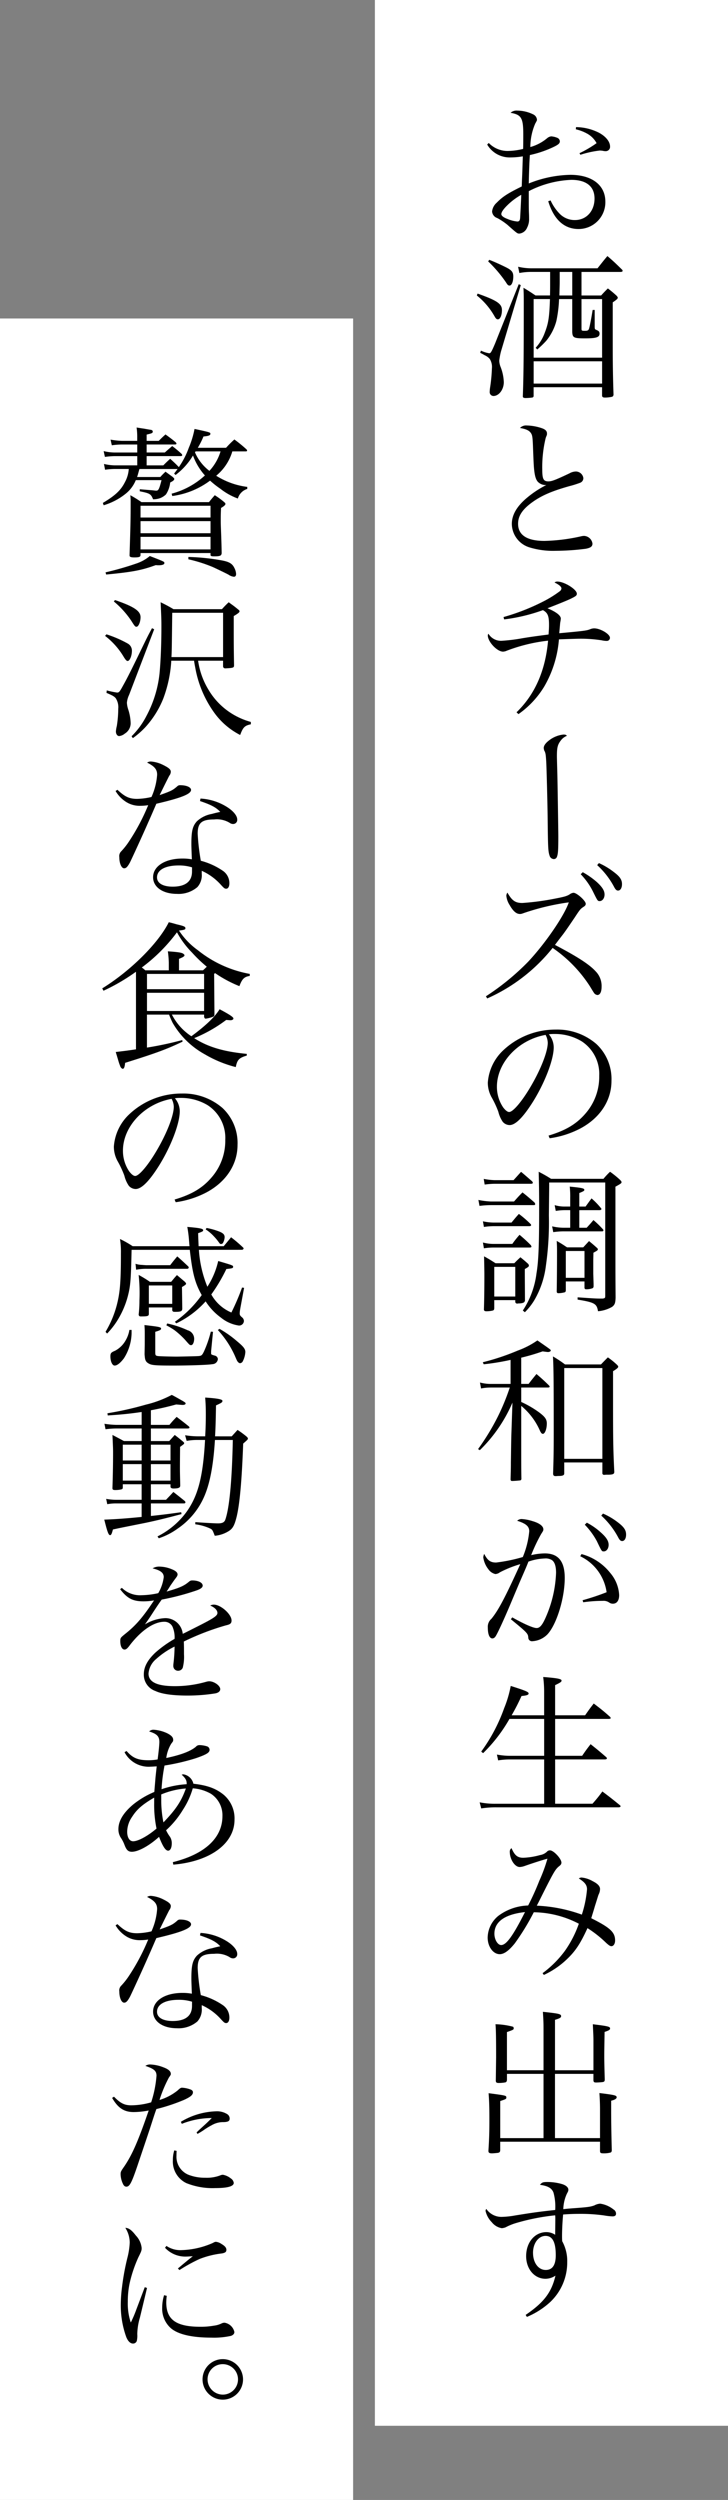 <svg xmlns="http://www.w3.org/2000/svg" width="167" height="573" viewBox="0 0 167 573">
  <rect x="0" y="0" width="167" height="573" fill="#808080" stroke="none"/>
  <g id="グループ_172" data-name="グループ 172" transform="translate(-5476 5243)">
    <rect id="長方形_87" data-name="長方形 87" width="81" height="556" transform="translate(5562 -5243)" fill="#fff"/>
    <rect id="長方形_88" data-name="長方形 88" width="81" height="500" transform="translate(5476 -5170)" fill="#fff"/>
    <path id="合体_1" data-name="合体 1" d="M11.2,521.232c4.176-2.844,5.94-5.148,6.84-9a4.119,4.119,0,0,1-2.3.72c-2.52,0-4.428-2.232-4.428-5.184,0-3.168,1.98-5.508,4.644-5.508a3.628,3.628,0,0,1,2.016.612c0-.612.036-2.592.036-3.744a6.9,6.9,0,0,0-.036-.72,49.313,49.313,0,0,0-9.072,1.8,13.357,13.357,0,0,0-2.34.972,3.413,3.413,0,0,1-.828.18,3.7,3.7,0,0,1-2.3-1.368,5.356,5.356,0,0,1-1.44-2.628,1.2,1.2,0,0,1,.18-.432,4.182,4.182,0,0,0,3.492,1.836,19.216,19.216,0,0,0,3.1-.324c4.248-.684,5.544-.864,9.216-1.26a12.051,12.051,0,0,0-.4-4c-.4-1.008-1.26-1.512-3.1-1.764.432-.54.684-.648,1.656-.648a12.034,12.034,0,0,1,3.492.5c.864.288,1.368.756,1.368,1.26,0,.288-.036.36-.36.972A9.044,9.044,0,0,0,19.836,497c.936-.108.936-.108,2.34-.216,3.456-.252,3.852-.324,4.788-.648a3.291,3.291,0,0,1,1.332-.4,6.358,6.358,0,0,1,3.06,1.332,1.109,1.109,0,0,1,.576.972c0,.4-.252.612-.792.612a14.428,14.428,0,0,1-1.944-.216,38.433,38.433,0,0,0-5.544-.36c-1.332,0-2.376.036-3.852.144-.144,1.368-.252,3.564-.252,4.9,0,.252,0,.684.036,1.224a9.394,9.394,0,0,1,1.152,4.788,12.479,12.479,0,0,1-3.888,9.144,18.348,18.348,0,0,1-5.364,3.42Zm1.692-14.22c0,2.268,1.224,3.924,2.916,3.924,1.548,0,2.3-1.152,2.3-3.384,0-2.988-.756-4.428-2.34-4.428C14.148,503.124,12.888,504.816,12.888,507.012ZM28.26,483.7v-2.16H5.364v1.98c-.036.36-.144.5-.54.576-.36.036-1.008.108-1.368.108-.576,0-.792-.144-.792-.54v-.108c.18-2.952.216-4.284.216-7.164,0-2.592-.036-4.032-.18-5.976,4.068.54,4.068.54,4.068,1.008,0,.324-.108.36-1.4.792v8.5H15.3V465.988H6.912v1.368c-.036.36-.108.468-.324.576A8.493,8.493,0,0,1,5,468.076c-.5,0-.648-.144-.648-.576l.072-5.292c0-4.248-.036-6.552-.144-7.6a17.368,17.368,0,0,1,4.032.576.456.456,0,0,1,.144.324c0,.36-.036.36-1.548.9v8.748H15.3v-9.036c0-1.764,0-1.98-.144-4.356,3.744.4,4.176.5,4.176,1.008,0,.324-.324.5-1.4.828V465.16h8.82v-6.444c0-.864,0-1.08-.072-2.628-.036-.756-.036-.756-.072-1.476,3.492.432,3.96.54,3.96.972,0,.288-.252.468-1.26.792-.072,4.536-.072,4.536-.072,5.58,0,1.3.036,2.664.108,5.256,0,.468-.072.54-.4.648a14.879,14.879,0,0,1-1.584.108c-.468,0-.612-.108-.612-.612v-1.368h-8.82v14.724H28.26V474.16c0-1.368-.072-2.808-.144-3.78,3.492.432,3.96.54,3.96.972,0,.324-.4.576-1.26.792v2.124c0,2.268.036,5.148.144,9.252-.036.36-.108.468-.432.54a6,6,0,0,1-1.4.144C28.4,484.2,28.3,484.132,28.26,483.7ZM15.084,442.908A24.22,24.22,0,0,0,20.2,437.8a25.044,25.044,0,0,0,3.2-6.228,22.962,22.962,0,0,0-10.332-2.628,53.94,53.94,0,0,1-4.356,7.128c-1.332,1.656-2.448,2.484-3.456,2.484-1.512,0-2.772-1.728-2.772-3.816a6.584,6.584,0,0,1,2.448-4.968,12,12,0,0,1,6.84-2.376,58.88,58.88,0,0,0,2.556-5.652,36.055,36.055,0,0,0,1.872-5.076c-.864.216-3.348,1.008-5.184,1.656a3.874,3.874,0,0,1-1.188.252c-1.116,0-2.268-1.764-2.268-3.492a.926.926,0,0,1,.4-.828c.72,1.656,1.368,2.2,2.7,2.2a16.413,16.413,0,0,0,3.816-.612,2.961,2.961,0,0,0,1.584-.756.874.874,0,0,1,.756-.324c.792,0,2.592,1.908,2.592,2.808,0,.288-.144.54-.54.828-.828.684-1.152,1.188-3.636,6.12-.972,1.944-1.116,2.232-1.476,2.916a34.657,34.657,0,0,1,10.332,2.052,25.452,25.452,0,0,0,1.188-5.8c0-.972-.5-1.62-1.872-2.484a.939.939,0,0,1,.648-.216,6.273,6.273,0,0,1,2.52.828c1.152.576,1.692,1.152,1.692,1.8a2.846,2.846,0,0,1-.324,1.26c-.108.252-.324,1.008-.864,2.7-.18.648-.324,1.08-.828,2.736,4.32,2.16,5.472,3.2,5.472,5.112,0,.72-.36,1.3-.828,1.3-.324,0-.576-.18-1.224-.756a26.108,26.108,0,0,0-4.284-3.384c-1.584,3.456-2.7,5.184-4.608,7.02a19.356,19.356,0,0,1-5.4,3.708ZM4.032,433.872c0,1.332.756,2.592,1.548,2.592,1.188,0,2.7-2.088,5.472-7.56C6.444,429.408,4.032,431.1,4.032,433.872ZM.648,403.748a17.751,17.751,0,0,0,3.816.324h10.98V393.92H7.776a16.488,16.488,0,0,0-2.88.216L4.608,392.8a16.214,16.214,0,0,0,3.168.288h7.668v-8.46H7.488A35.327,35.327,0,0,1,1.44,392.48l-.432-.36a38.842,38.842,0,0,0,5.256-9.936,26.153,26.153,0,0,0,1.512-5.112c3.42,1.08,4.1,1.368,4.1,1.728,0,.324-.4.468-1.62.576-.9,1.944-1.332,2.772-2.268,4.428h7.452v-5.148a27.054,27.054,0,0,0-.216-3.636c3.24.252,4.212.432,4.212.828,0,.288-.288.468-1.476,1.044V383.8H24.84c.828-1.188,1.08-1.548,1.98-2.7,1.656,1.26,2.16,1.656,3.708,3.024.108.144.18.216.18.288q0,.216-.432.216H17.964v8.46h6.192c.792-1.152,1.044-1.512,1.944-2.664,1.548,1.224,2.016,1.62,3.564,2.952a.525.525,0,0,1,.18.288c0,.144-.18.252-.5.252H17.964v10.152h8.568a33.62,33.62,0,0,0,2.268-2.808c1.728,1.3,2.268,1.728,4,3.132a.468.468,0,0,1,.18.252c0,.144-.216.252-.432.252H4.5a20.943,20.943,0,0,0-3.492.252ZM11.808,366c-.072-.936-.216-1.116-4-4.212l.324-.432c2.736,1.548,4.824,2.448,5.58,2.448.792,0,1.4-.756,2.34-3.024a27.66,27.66,0,0,0,2.124-9.648q0-2.268-.972-2.916a2.7,2.7,0,0,0-1.62-.36,12.571,12.571,0,0,0-3.744.72c-.5,1.26-.5,1.26-2.088,4.9-.18.432-.9,2.124-2.124,5.04C6.192,361.9,5,364.488,4.428,365.5c-.252.468-.54.684-.864.684-.648,0-1.044-.936-1.044-2.484a2.4,2.4,0,0,1,.828-2.016c1.62-1.98,3.168-4.932,6.624-12.528a25.378,25.378,0,0,0-4.68,1.872,1.883,1.883,0,0,1-1.044.4,2.66,2.66,0,0,1-1.584-1.08A5.71,5.71,0,0,1,1.476,347.6a2.38,2.38,0,0,1,.216-.792c.756,1.476,1.4,1.98,2.736,1.98a37.539,37.539,0,0,0,6.12-1.26,20.294,20.294,0,0,0,1.476-5.9c0-1.116-.72-1.764-2.772-2.412a1.473,1.473,0,0,1,1.044-.4,10.09,10.09,0,0,1,2.448.468c1.62.468,2.52,1.152,2.52,1.908,0,.252-.072.4-.5,1.044a37.953,37.953,0,0,0-2.3,4.86,13.733,13.733,0,0,1,3.132-.4c3.1,0,4.572,1.836,4.572,5.616,0,4.608-1.836,10.584-3.924,12.888a5.261,5.261,0,0,1-3.456,1.62A.837.837,0,0,1,11.808,366Zm18.576-8.028a2.193,2.193,0,0,0-1.476-.4,31.837,31.837,0,0,0-4.5.324l-.144-.468a54.8,54.8,0,0,0,5.508-1.836,10.831,10.831,0,0,0-6.048-8.244l.288-.5a12.512,12.512,0,0,1,6.588,4.32,8.478,8.478,0,0,1,2.052,5.076c0,1.26-.54,1.98-1.44,1.98A1.43,1.43,0,0,1,30.384,357.972ZM27.54,343.9a17.051,17.051,0,0,0-2.772-3.78l.468-.468a15.162,15.162,0,0,1,3.2,2.232c1.3,1.152,1.8,1.98,1.8,2.844s-.5,1.512-1.116,1.512C28.656,346.236,28.656,346.236,27.54,343.9Zm4.968-.72a18.439,18.439,0,0,0-3.96-5.148l.4-.468a15.925,15.925,0,0,1,3.456,2.052c1.368,1.044,1.836,1.764,1.836,2.772,0,.864-.36,1.476-.9,1.476C33.012,343.86,32.8,343.68,32.508,343.176ZM7.74,329.772c.036-1.8.072-2.2.072-3.924.072-4.752.072-5.4.144-7.38l.216-6.336A33.792,33.792,0,0,1,.684,323.04l-.4-.252a53.9,53.9,0,0,0,4.572-7.524,50.853,50.853,0,0,0,2.7-6.588H3.132a11.268,11.268,0,0,0-2.16.216L.72,307.524a9.61,9.61,0,0,0,2.772.324H7.74V302.34a54.762,54.762,0,0,1-6.156,1.008l-.216-.468a53.188,53.188,0,0,0,7.992-2.664,19.555,19.555,0,0,0,4.536-2.34c3.06,2.124,3.06,2.124,3.06,2.3,0,.216-.288.36-.648.36-.18,0-.612-.072-1.224-.144a47.516,47.516,0,0,1-4.9,1.44v6.012H11.88c.792-1.044,1.044-1.332,1.8-2.268,1.224,1.044,1.584,1.368,2.772,2.52.18.18.252.288.252.36,0,.144-.144.216-.324.216H10.188v3.312a23.039,23.039,0,0,1,3.888,2.232c1.548,1.116,1.98,1.728,1.98,2.7,0,1.26-.432,2.376-.9,2.376-.252,0-.4-.18-.648-.648a15.33,15.33,0,0,0-4.32-5.76v5.58c0,8.64,0,8.64.036,11.088a.381.381,0,0,1-.216.4c-.144.036-1.476.144-1.908.144C7.884,330.1,7.776,330.024,7.74,329.772Zm10.332-.792c-.4,0-.54-.144-.576-.54.108-3.564.144-5.076.144-9.432,0-11.916-.036-15.228-.18-17.46a26.359,26.359,0,0,1,2.772,1.836h8.244c.684-.72.9-.936,1.584-1.62a17.232,17.232,0,0,1,2.052,1.656c.252.252.324.36.324.468,0,.252-.36.54-1.188,1.044v7.416c0,8.244.036,10.656.288,15.66,0,.5-.324.648-1.512.648a4.379,4.379,0,0,0-.756.036h-.036a.382.382,0,0,1-.432-.432v-2.412H20.052v2.52c0,.4-.324.576-1.188.576-.324,0-.54.036-.684.036Zm1.98-3.96H28.8V304.212H20.052Zm-9.5-34a19.842,19.842,0,0,0,3.132-8.5c.468-2.772.612-6.408.612-14.8,0-3.852-.036-5.724-.108-8.5a32,32,0,0,1,2.844,1.62H29.052a16.381,16.381,0,0,1,1.512-1.62,23.156,23.156,0,0,1,2.232,1.8c.288.288.4.432.4.576,0,.252-.144.36-1.4,1.044v15.192c0,4.752,0,5.184.036,10.224-.036,1.224-.18,1.656-.792,2.124a7.715,7.715,0,0,1-3.24,1.008c-.288-1.728-.756-2.016-4.68-2.664V288c4.212.288,4.212.288,5.76.288.468-.072.576-.144.576-.576V261.684H16.6c0,1.476-.036,4-.072,7.56A70.447,70.447,0,0,1,15.84,280.8a20.579,20.579,0,0,1-2.664,7.884,14.273,14.273,0,0,1-2.16,2.736Zm-8.928-.252c.072-2.124.108-4.644.108-7.92,0-.9-.036-2.628-.072-4.248,1.152.648,1.512.864,2.628,1.584H8.6c.576-.612.792-.792,1.4-1.368.756.612,1.008.828,1.692,1.44a.676.676,0,0,1,.252.468c0,.216-.144.36-.936.792V283.1l.036,5.652c-.108.432-.36.576-1.224.648a1.914,1.914,0,0,0-.5.036H9.252a.421.421,0,0,1-.432-.36v-.432H4v1.8c0,.324-.072.468-.288.576a6.817,6.817,0,0,1-1.476.18C1.8,291.2,1.656,291.1,1.62,290.772ZM4,287.82H8.82v-6.8H4ZM18.324,286.7c.036-1.692.072-5.652.072-9.072,0-.9,0-1.368-.072-2.556,1.08.612,1.4.828,2.376,1.476h3.708c.432-.468.864-.936,1.332-1.44.792.648,1.044.864,1.728,1.476.252.216.288.288.288.4,0,.216-.072.288-1.008.792l-.036,1.656V282.6l.072,2.3v.612c-.036.252-.108.36-.324.432a4.091,4.091,0,0,1-1.332.216c-.288,0-.4-.072-.432-.36v-1.44H20.412v1.98c0,.288-.072.432-.216.5a6.1,6.1,0,0,1-1.44.216C18.468,287.064,18.36,286.956,18.324,286.7Zm2.088-3.168H24.7V277.38H20.412ZM1.4,275.436A9.469,9.469,0,0,0,4,275.76h4.14a23.424,23.424,0,0,1,1.656-2.088,33.29,33.29,0,0,1,2.592,2.376,1.108,1.108,0,0,1,.144.324c0,.144-.144.216-.4.216H4a13.715,13.715,0,0,0-2.376.18Zm15.876-3.708a11.687,11.687,0,0,0,2.844.324h1.3V268.02H20.268a12.692,12.692,0,0,0-2.16.18l-.252-1.332a7.824,7.824,0,0,0,2.412.324H21.42v-1.98a20.524,20.524,0,0,0-.108-2.592c2.88.288,3.348.4,3.348.756,0,.216-.18.324-1.152.72v3.1h1.44c.468-.648.936-1.3,1.368-1.872a17.859,17.859,0,0,1,2.16,2.232.311.311,0,0,1,.108.216c0,.144-.216.252-.432.252H23.508v4.032H25.2c.684-.756.9-.972,1.548-1.764a22.949,22.949,0,0,1,2.124,2.052.682.682,0,0,1,.18.288.291.291,0,0,1-.324.252h-8.64a15.534,15.534,0,0,0-2.556.18ZM1.4,270.576a11.833,11.833,0,0,0,2.376.288H7.956c.72-.864.936-1.152,1.692-1.98a23.542,23.542,0,0,1,2.664,2.3.43.43,0,0,1,.144.288c0,.108-.18.216-.36.216H4a16.4,16.4,0,0,0-2.376.18ZM.36,265.68a18.453,18.453,0,0,0,2.88.36H8.532c.828-.936,1.08-1.224,1.944-2.088,1.188.936,1.548,1.26,2.736,2.3a.759.759,0,0,1,.18.4c0,.144-.144.216-.324.216H3.24a19.592,19.592,0,0,0-2.628.18Zm1.224-4.824a16.037,16.037,0,0,0,2.448.288H8.424c.756-.828.972-1.08,1.728-1.908,1.116.936,1.476,1.26,2.556,2.2a1.959,1.959,0,0,1,.144.288c0,.144-.144.252-.36.252H4a18.465,18.465,0,0,0-2.2.18Zm14.868-9.928c3.888-1.152,6.372-2.628,8.424-5a12.805,12.805,0,0,0,3.2-8.676,8.93,8.93,0,0,0-4.068-7.956,11.884,11.884,0,0,0-6.228-1.656,8.288,8.288,0,0,0-1.26.072A4.7,4.7,0,0,1,17.64,230.7c0,2.808-2.016,8.064-4.752,12.456-2.268,3.6-4.032,5.364-5.364,5.364a2.089,2.089,0,0,1-1.584-.756,7.067,7.067,0,0,1-1.008-2.3,22.409,22.409,0,0,0-1.584-3.384A6.914,6.914,0,0,1,2.52,238.8a11.251,11.251,0,0,1,3.24-7.128,17.456,17.456,0,0,1,12.384-5.04,13.678,13.678,0,0,1,9.288,3.312,10.991,10.991,0,0,1,3.456,8.46c0,4.5-2.628,8.5-7.164,10.908a21.479,21.479,0,0,1-7.02,2.232Zm-11.844-11.2a8.423,8.423,0,0,0,1.44,4.752c.5.648.972,1.044,1.368,1.044.792,0,2.52-1.944,4.284-4.752,2.664-4.248,4.572-8.892,4.572-11.124a4.018,4.018,0,0,0-.5-1.8C9.5,228.968,4.608,234.188,4.608,239.732ZM2.088,219a56.267,56.267,0,0,0,9.684-7.92c3.888-4.14,8.28-10.512,9.324-13.608a54.519,54.519,0,0,0-10.62,2.556,1.552,1.552,0,0,1-.612.108c-.792,0-1.548-.648-2.34-2.052a4.741,4.741,0,0,1-.756-2.124,1.335,1.335,0,0,1,.252-.72c1.044,1.836,1.8,2.376,3.42,2.376a58.424,58.424,0,0,0,7.524-1.008c2.088-.4,2.736-.576,3.384-1.008a1.745,1.745,0,0,1,.828-.324c.756,0,2.808,1.836,2.808,2.52,0,.288-.144.468-.468.684-.72.468-.828.576-2.052,2.448-1.044,1.548-2.124,3.132-2.7,3.888-.612.792-1.224,1.584-1.836,2.412,5.148,2.7,7.884,4.464,9.324,6.048a4.772,4.772,0,0,1,1.368,3.564c0,1.152-.36,1.872-.972,1.872a1.135,1.135,0,0,1-.828-.576c-.144-.216-.144-.216-.864-1.4a31.081,31.081,0,0,0-8.568-8.82A39.771,39.771,0,0,1,2.376,219.5Zm24.48-24.156a16.049,16.049,0,0,0-2.736-3.816l.468-.468a18.36,18.36,0,0,1,3.2,2.232c1.3,1.188,1.8,2.016,1.8,2.88s-.5,1.512-1.116,1.512C27.72,197.184,27.72,197.184,26.568,194.844Zm5-.756a18.439,18.439,0,0,0-3.96-5.148l.4-.468a16.263,16.263,0,0,1,3.42,2.052c1.4,1.044,1.872,1.764,1.872,2.772,0,.864-.36,1.476-.9,1.476C32.076,194.772,31.86,194.592,31.572,194.088Zm-14.89-7.357c-.324-.972-.36-1.836-.432-8.64-.036-3.348-.252-11.592-.324-12.852-.108-1.692-.144-2.016-.468-2.592a2.87,2.87,0,0,1-.108-.54q0-.81,1.188-1.728a6.469,6.469,0,0,1,3.312-1.368c.5,0,.576.036.828.288a3.229,3.229,0,0,0-1.44,1.116c-.684.9-.864,1.584-.864,3.492,0,.4,0,.4.108,4.428.036,1.4.216,12.852.216,14.04,0,3.24-.072,4.032-.324,4.68a.75.75,0,0,1-.72.5A1.057,1.057,0,0,1,16.682,186.73ZM9.108,153.908q6.318-6.1,7.236-16.416a38.221,38.221,0,0,0-9.468,2.3,2.319,2.319,0,0,1-.864.216c-1.368,0-3.492-2.268-3.492-3.708a.67.67,0,0,1,.144-.4,3.348,3.348,0,0,0,3.06,1.62,40.428,40.428,0,0,0,4.68-.576c2.376-.4,4.176-.612,6.048-.864.072-.972.108-1.476.108-2.2,0-2.052-.288-2.772-1.4-3.384a40.752,40.752,0,0,1-8.892,2.124l-.144-.54a49.59,49.59,0,0,0,9.036-3.528,26.084,26.084,0,0,0,3.852-2.376.921.921,0,0,0,.4-.648c0-.4-.54-.864-1.584-1.368a.939.939,0,0,1,.648-.216c1.584,0,4.464,1.8,4.464,2.772,0,.432-.18.576-1.512,1.224-.864.4-2.88,1.224-5.22,2.124,1.98.828,3.06,1.656,3.06,2.376a8.288,8.288,0,0,1-.144.936c-.036.36-.108,1.224-.216,2.412,5.868-.54,6.336-.612,7.128-.936a2.358,2.358,0,0,1,.9-.18c1.4,0,3.6,1.3,3.6,2.16a.709.709,0,0,1-.756.72,5.631,5.631,0,0,1-1.152-.144,31.094,31.094,0,0,0-5.256-.36c-.18,0-1.584.036-4.536.144a25.465,25.465,0,0,1-3.384,10.836,21.072,21.072,0,0,1-5.9,6.3Zm2.844-37.836a5.705,5.705,0,0,1-3.924-5.328c0-2.088,1.152-4.068,3.528-6.048a23.07,23.07,0,0,1,4.392-2.88,2.431,2.431,0,0,1-1.728-.54c-.54-.4-.864-1.188-1.044-2.736-.108-.864-.144-1.656-.252-4.356-.108-3.06-.144-3.6-.432-4.14-.4-.684-1.08-1.044-2.592-1.3a1.908,1.908,0,0,1,1.548-.576,11.653,11.653,0,0,1,3.636.684c.72.288,1.008.648,1.008,1.152v.072c0,.288-.036.288-.288.936a28.313,28.313,0,0,0-.792,7.308c0,2.124.288,2.664,1.4,2.664.756,0,1.548-.288,4.824-1.836a3.132,3.132,0,0,1,1.476-.432,1.755,1.755,0,0,1,1.728,1.512,1.142,1.142,0,0,1-.756,1.08,22.756,22.756,0,0,1-2.412.756c-4.356,1.224-6.732,2.3-9,4.032-1.944,1.512-2.808,2.916-2.808,4.608,0,2.592,2.052,3.924,6.048,3.924a42.017,42.017,0,0,0,8.352-1.044,3.467,3.467,0,0,1,.72-.108,2.047,2.047,0,0,1,1.944,1.764c0,.648-.4.972-1.548,1.188a55.817,55.817,0,0,1-6.912.468A18.406,18.406,0,0,1,11.952,116.072Zm-1.4-34.624c.18-4.788.216-9.864.216-21.42,0-1.332,0-1.944-.072-3.42,1.224.72,1.584.972,2.772,1.764h3.312c.036-1.044.036-1.836.036-2.916V52.972H12.528a14.44,14.44,0,0,0-2.772.252l-.288-1.44a13.345,13.345,0,0,0,3.06.36H27.684c1.008-1.26,1.3-1.656,2.268-2.808,1.476,1.26,1.908,1.692,3.348,3.1a.44.44,0,0,1,.144.324c0,.108-.18.216-.432.216h-9v5.4h4.5c.648-.72.864-.936,1.548-1.62.936.72,1.224.972,1.944,1.62.252.252.324.4.324.5,0,.252-.216.432-1.152,1.08V68.6c0,5.652.036,7.92.18,12.492a.526.526,0,0,1-.324.5,7.772,7.772,0,0,1-1.62.18c-.468,0-.648-.108-.684-.432V79.4h-15.7V81.34a.372.372,0,0,1-.324.432,13.315,13.315,0,0,1-1.512.108C10.728,81.88,10.548,81.772,10.548,81.448Zm2.484-2.88h15.7V73.456h-15.7Zm0-5.94h15.7V59.2H24.012v6.66c0,.612,0,.612.9.612.5,0,.72-.144.828-.5.18-.576.54-2.448.828-4.284h.468v3.528c0,.864,0,.864.36,1.044.576.216.756.432.756.864,0,.828-.756,1.08-3.312,1.08-2.592,0-2.88-.144-2.952-1.44V59.2H18.864a28.984,28.984,0,0,1-.612,5,12.027,12.027,0,0,1-2.34,4.572,22.672,22.672,0,0,1-2.052,1.98l-.36-.4a10.029,10.029,0,0,0,2.052-3.348c.864-2.232,1.08-3.528,1.224-7.812H13.032Zm5.976-17.6c0,1.08-.036,1.836-.072,3.348h2.952v-5.4h-2.88ZM2.952,80.44a7.656,7.656,0,0,1,.108-1.08,36.459,36.459,0,0,0,.4-4.284,3.412,3.412,0,0,0-.5-2.16,3.123,3.123,0,0,0-1.116-.828l-.576-.324c-.18-.072-.324-.18-.5-.252l.18-.5a6.782,6.782,0,0,0,1.908.612c.324,0,.54-.36,1.4-2.412.432-1.116,3.42-8.568,5.364-13.428L10.08,56,5.544,71.188a15.174,15.174,0,0,0-.4,2.124,4.2,4.2,0,0,0,.324,1.476,10.509,10.509,0,0,1,.72,3.456c0,1.692-1.116,3.168-2.376,3.168A.883.883,0,0,1,2.952,80.44ZM4.068,63.16A16.517,16.517,0,0,0,0,58.372l.18-.432c4.464,1.584,5.58,2.34,5.58,3.78,0,1.188-.4,2.124-.936,2.124C4.536,63.844,4.356,63.664,4.068,63.16ZM6.7,55.384a29.937,29.937,0,0,0-4.1-4.824l.252-.36c1.3.5,3.024,1.3,4,1.8,1.188.612,1.512,1.08,1.512,2.016,0,1.188-.36,2.088-.864,2.088C7.2,56.1,7.02,55.924,6.7,55.384Zm.4-13.14a14.861,14.861,0,0,0-2.412-1.62,1.712,1.712,0,0,1-1.188-1.512A3.116,3.116,0,0,1,4.572,37.1c1.332-1.368,2.556-2.16,5.724-3.708.036-.5.036-1.044.072-1.728.072-1.62.072-1.62.18-5.184a16.846,16.846,0,0,1-2.808.252,5.984,5.984,0,0,1-5.364-2.952l.36-.36A6.017,6.017,0,0,0,7.02,25.252a15.792,15.792,0,0,0,3.6-.468c.036-1.044.036-2.664.036-3.312,0-3.78-.432-4.536-2.916-4.968A2.024,2.024,0,0,1,9.288,16,8.412,8.412,0,0,1,13,16.9a1.474,1.474,0,0,1,.792,1.152c0,.216,0,.216-.4.936a13.66,13.66,0,0,0-1.116,5.364A10.316,10.316,0,0,0,16.2,22.264a1.71,1.71,0,0,1,.864-.36,4.386,4.386,0,0,1,1.368.324.917.917,0,0,1,.612.792c0,.5-.324.792-1.62,1.4a25.032,25.032,0,0,1-5.256,1.764c-.036.5-.036.5-.108,1.8-.036.972-.108,2.556-.144,4.716a26.668,26.668,0,0,1,9.54-1.98c4.932,0,8.028,2.34,8.028,6.156a6.133,6.133,0,0,1-6.156,6.264c-3.312,0-5.688-2.2-6.948-6.372l.54-.18a10.7,10.7,0,0,0,2.16,3.132,4.816,4.816,0,0,0,3.42,1.368c2.628,0,4.5-2.052,4.5-4.932,0-2.772-1.872-4.284-5.328-4.284a23.259,23.259,0,0,0-9.756,2.592c0,3.816,0,3.816.036,4.9.036.684.036,1.08.036,1.368a4.217,4.217,0,0,1-.468,2.124,2.188,2.188,0,0,1-1.728,1.332C9.288,44.188,9.288,44.188,7.092,42.244ZM6.7,38q-1.08,1.134-1.08,1.728c0,.36.468.756,1.44,1.116a7.529,7.529,0,0,0,2.232.576c.432,0,.612-.252.648-.9.18-3.24.252-5,.252-5.22A15.078,15.078,0,0,0,6.7,38Zm16.848-12.24a25.44,25.44,0,0,0,3.924-2.3A5.427,5.427,0,0,0,25.2,21.22a10.014,10.014,0,0,0-2.484-.936l.036-.5a11.935,11.935,0,0,1,5.292,1.3c1.584.864,2.52,2.052,2.52,3.168a.993.993,0,0,1-1.08,1.044,2.1,2.1,0,0,1-.54-.072,4.758,4.758,0,0,0-.756-.072,23.249,23.249,0,0,0-4.428.972Z" transform="translate(5585.382 -5233.648)" stroke="rgba(0,0,0,0)" stroke-miterlimit="10" stroke-width="1"/>
    <path id="パス_628" data-name="パス 628" d="M34.056,20.8c.18,0,.288-.072.288-.18a.487.487,0,0,0-.18-.324,33.52,33.52,0,0,0-2.736-2.232,23.854,23.854,0,0,0-1.908,1.908H23.04a19.325,19.325,0,0,0,1.3-2.592c1.188-.108,1.584-.252,1.584-.612,0-.324-.108-.36-3.636-1.116a21.15,21.15,0,0,1-1.332,4.356A18.545,18.545,0,0,1,18.684,24.4c-.792-.828-1.08-1.08-1.98-1.908-.72.648-.9.828-1.584,1.512H11.3V21.88h7.812c.216,0,.36-.108.36-.216a1.026,1.026,0,0,0-.144-.288,26.006,26.006,0,0,0-2.16-1.8c-.72.612-.972.828-1.692,1.476H11.3V19.216H17.82c.18,0,.324-.072.324-.216a.807.807,0,0,0-.252-.36c-.936-.756-1.224-.972-2.268-1.728-.684.612-.9.828-1.548,1.476H11.3v-1.44c1.26-.288,1.4-.36,1.4-.684,0-.252-.18-.4-.612-.432-.18-.036-.684-.108-1.4-.252-.36-.036-.936-.144-1.692-.252a15.2,15.2,0,0,1,.144,2.3v.756H5.616A17.5,17.5,0,0,1,3.024,18.1l.288,1.3a16.993,16.993,0,0,1,2.3-.18H9.144v1.836H3.924a10.951,10.951,0,0,1-2.484-.324l.288,1.332a17.9,17.9,0,0,1,2.2-.18h5.22V24H3.96a11.423,11.423,0,0,1-2.448-.324l.252,1.332a16.369,16.369,0,0,1,2.2-.18H7.2a7.237,7.237,0,0,1-.864,2.988C5.4,29.692,4.1,30.916,1.26,32.608l.18.54a14.783,14.783,0,0,0,5.076-2.664,7.694,7.694,0,0,0,2.3-3.1h5.9C14.184,29.476,14,29.8,13.5,29.8c-.144,0-.432-.036-.72-.072l-3.06-.252v.468c2.34.468,2.556.612,3.06,1.836a4.956,4.956,0,0,0,1.584-.252,4.069,4.069,0,0,0,1.368-.864,6.131,6.131,0,0,0,.972-2.736c.648-.324.936-.54.936-.828,0-.108-.144-.252-.432-.5-.648-.468-.648-.468-1.584-1.152-.5.5-.684.648-1.188,1.224H9.108c.216-.612.216-.72.54-1.836H18.4c-.324.432-.432.576-.792,1.044l.324.324a15.313,15.313,0,0,0,4-4.464,14.046,14.046,0,0,0,2.736,4.572,18.173,18.173,0,0,1-7.632,4.176l.144.54A18.529,18.529,0,0,0,25.848,27.5a21.1,21.1,0,0,0,2.376,1.872,14.443,14.443,0,0,0,4,2.232,3.221,3.221,0,0,1,2.16-2.2v-.468a17.38,17.38,0,0,1-7.128-2.556A11.424,11.424,0,0,0,30.96,20.8Zm-5.8,0A11.488,11.488,0,0,1,25.7,25.264a10.487,10.487,0,0,1-3.312-4.248l.144-.216ZM2.016,49.024c6.012-.576,8.136-.972,11.376-2.16a4.617,4.617,0,0,0,.648.036c.864,0,1.332-.18,1.332-.5s0-.324-3.348-1.62A9.274,9.274,0,0,1,9.216,46.4,67.72,67.72,0,0,1,1.872,48.52ZM20.88,45.532A33.4,33.4,0,0,1,26.46,47.3c.576.252,3.2,1.512,3.636,1.764a2.606,2.606,0,0,0,1.224.468c.324,0,.5-.216.5-.648a3.372,3.372,0,0,0-.36-1.3c-.54-1.152-1.3-1.548-3.528-1.908a50.377,50.377,0,0,0-7.056-.684Zm-10.764-13.1A27.231,27.231,0,0,0,7.56,30.844,13.9,13.9,0,0,1,7.632,32.5c0,4.068-.036,5.22-.252,12.06v.072c0,.36.288.468,1.116.468,1.044,0,1.368-.108,1.4-.5v-.5H25.956v.432c0,.252.18.324.864.324,1.332,0,1.656-.144,1.692-.756-.036-1.8-.036-1.872-.108-4C28.3,37.36,28.3,37.36,28.3,36.568c0-.648,0-1.548.072-2.808.684-.4,1.008-.684,1.008-.936q0-.162-.324-.432a18.925,18.925,0,0,0-2.124-1.548c-.576.648-.756.864-1.332,1.584ZM9.9,35.956v-2.7H25.956v2.7Zm16.056.828v2.772H9.9V36.784Zm0,3.6v2.88H9.9v-2.88Zm-3.78,28.388c.144.972.216,1.26.288,1.656A25.147,25.147,0,0,0,26.856,80.76a16.65,16.65,0,0,0,5.9,5.04c.648-1.764,1.044-2.16,2.448-2.448v-.54a16.665,16.665,0,0,1-4.068-1.728,16.05,16.05,0,0,1-5.688-5.724,17.454,17.454,0,0,1-2.34-6.588h5.724V70.1c.072.324.216.432.576.432,1.872-.108,1.944-.144,1.944-.792-.072-3.672-.072-5.652-.072-8.568V58.548c1.08-.648,1.332-.864,1.332-1.116,0-.108-.108-.252-.4-.468-.864-.72-1.152-.9-2.088-1.584a21.507,21.507,0,0,0-1.548,1.584H17.46a32.687,32.687,0,0,0-2.952-1.584c.18,3.924.18,4.068.18,5.76,0,3.96-.18,7.956-.432,10.584a26.533,26.533,0,0,1-2.988,9.684,18.124,18.124,0,0,1-3.42,4.68l.288.432a19.086,19.086,0,0,0,2.916-2.556,21.647,21.647,0,0,0,4.068-6.516,29.614,29.614,0,0,0,1.836-8.676Zm-5.184-.828c.072-1.3.072-1.3.18-10.152H28.836V67.944ZM3.78,55.2a20.687,20.687,0,0,1,4,4.428c.792,1.26.9,1.368,1.188,1.368.468,0,.936-1.116.936-2.2,0-1.4-1.44-2.412-5.868-3.924ZM1.764,63.084a17.09,17.09,0,0,1,4.284,4.824c.4.648.648.936.9.936.468,0,.972-1.188.972-2.3a1.857,1.857,0,0,0-.936-1.692,26.729,26.729,0,0,0-4.9-2.124Zm.324,13.068c1.368.576,1.764.792,2.124,1.224a3.763,3.763,0,0,1,.576,2.412,25.807,25.807,0,0,1-.324,3.924,7.944,7.944,0,0,0-.216,1.26c0,.612.324,1.08.756,1.08a2.478,2.478,0,0,0,1.3-.576,2.785,2.785,0,0,0,1.332-2.34,11.136,11.136,0,0,0-.576-3.24,5.8,5.8,0,0,1-.288-1.476,5.2,5.2,0,0,1,.5-1.8l5.76-15.048-.5-.252c-.972,1.8-.972,1.8-2.772,5.508C7.632,71.22,6.732,72.984,5.9,74.46c-.756,1.4-.936,1.62-1.368,1.62a18.982,18.982,0,0,1-2.376-.5ZM4.176,98.644A7.35,7.35,0,0,0,6.8,101.272a5.825,5.825,0,0,0,3.168.756,10.676,10.676,0,0,0,1.692-.144,47.786,47.786,0,0,1-4.5,8.46,16.149,16.149,0,0,1-1.728,2.16,1.527,1.527,0,0,0-.4,1.3c0,1.44.5,2.556,1.116,2.556.432,0,.756-.324,1.3-1.3.324-.612,3.1-6.66,4.176-9.144.972-2.16,1.584-3.636,1.908-4.356,5.724-1.332,7.956-2.232,7.956-3.168,0-.612-1.044-1.08-2.448-1.08a.884.884,0,0,0-.756.288c-1.008.864-1.332,1.044-4,1.98,1.3-2.664,2.052-4.14,2.2-4.428a1.539,1.539,0,0,0,.36-.936c0-.5-.468-.9-1.692-1.512a7.56,7.56,0,0,0-2.88-.828,1.53,1.53,0,0,0-.864.252c1.728.864,2.3,1.584,2.3,2.772a14.9,14.9,0,0,1-1.3,5.112,15.756,15.756,0,0,1-3.276.432c-1.8,0-2.808-.468-4.536-2.088Zm19.368,2.3c2.556.864,3.672,1.44,4.644,2.484-1.332.288-1.4.324-1.944.468a6.73,6.73,0,0,0-3.42,1.692c-.972,1.08-1.26,2.2-1.26,5.148,0,.432,0,.72.108,3.564a11.646,11.646,0,0,0-2.16-.18c-4,0-6.732,1.764-6.732,4.284,0,2.268,2.232,3.816,5.472,3.816a6.645,6.645,0,0,0,4.68-1.548,4.039,4.039,0,0,0,1.008-3.06v-.684A13.089,13.089,0,0,1,28.3,120.1c.756.828.9.936,1.26.936.432,0,.72-.5.72-1.224a3.433,3.433,0,0,0-1.44-2.844,16.231,16.231,0,0,0-5.112-2.34,51.452,51.452,0,0,1-.72-6.192c0-2.484.9-3.276,3.78-3.276a5.659,5.659,0,0,1,3.528.756,1.359,1.359,0,0,0,.828.288.939.939,0,0,0,.936-1.044c0-.828-.864-1.908-2.268-2.808a12.719,12.719,0,0,0-6.156-1.98Zm-1.836,16.164c0,2.268-1.512,3.456-4.428,3.456-2.232,0-3.6-.792-3.6-2.124,0-1.692,1.872-2.736,4.932-2.736a10.057,10.057,0,0,1,3.1.432Zm2.772,32.78v.5c.072.288.18.432.36.432a7.509,7.509,0,0,0,1.764-.468c.18-.108.252-.252.252-.576l-.072-9.216.216-.18a28.214,28.214,0,0,0,5.58,2.988c.612-1.656,1.116-2.16,2.376-2.34v-.468a26.435,26.435,0,0,1-11.916-5.436,16.913,16.913,0,0,1-4.32-4.5c1.224-.144,1.476-.216,1.476-.54,0-.36-.36-.5-2.052-.9-.36-.108-.972-.288-1.764-.468C14,133.512,7.632,139.848,1.116,143.88l.288.54a45.1,45.1,0,0,0,7.452-4.356v17.784c-2.124.324-3.132.432-4.644.612.072.252.288.936.612,2.052a12.391,12.391,0,0,0,.5,1.4c.144.216.36.4.468.4.324,0,.468-.36.576-1.368,7.164-2.232,9.648-3.168,13.176-4.86l-.072-.36a79.59,79.59,0,0,1-8.1,1.728v-7.56h5.076a20.315,20.315,0,0,0,.828,1.908,19.2,19.2,0,0,0,7.38,7.2,26.968,26.968,0,0,0,7.092,2.916c.324-1.656.756-2.124,2.52-2.628v-.4c-5.292-.5-8.928-1.584-12.06-3.6a32.785,32.785,0,0,0,7.344-4.176c.468.036.9.072.972.072.4,0,.684-.18.684-.4,0-.324-.864-.9-3.168-2.124-1.08,1.728-3.1,3.708-6.48,6.192a13.008,13.008,0,0,1-4.464-4.968Zm-13.1-5h13.1v4.176h-13.1Zm0-.828v-3.492h13.1v3.492Zm7.344-4.32v-2.628c.9-.36,1.26-.576,1.26-.828,0-.108-.144-.252-.36-.4-.432-.216-1.008-.324-3.456-.5a23.77,23.77,0,0,1,.216,2.556v1.8h-5.4a6.9,6.9,0,0,0-.792-.648,38.805,38.805,0,0,0,8.064-8.064,20.4,20.4,0,0,0,3.456,4.644,31.266,31.266,0,0,0,3.384,3.24c-.288.288-.432.432-.864.828Zm-.756,53.152a21.479,21.479,0,0,0,7.02-2.232c4.536-2.412,7.164-6.408,7.164-10.908a10.991,10.991,0,0,0-3.456-8.46A13.678,13.678,0,0,0,19.4,167.98,17.456,17.456,0,0,0,7.02,173.02a11.251,11.251,0,0,0-3.24,7.128,6.913,6.913,0,0,0,.828,3.276,22.409,22.409,0,0,1,1.584,3.384,7.068,7.068,0,0,0,1.008,2.3,2.089,2.089,0,0,0,1.584.756c1.332,0,3.1-1.764,5.364-5.364,2.736-4.392,4.752-9.648,4.752-12.456a4.7,4.7,0,0,0-1.116-2.988,8.288,8.288,0,0,1,1.26-.072,11.884,11.884,0,0,1,6.228,1.656A8.93,8.93,0,0,1,29.34,178.6a12.805,12.805,0,0,1-3.2,8.676c-2.052,2.376-4.536,3.852-8.424,5ZM17.028,169.2a4.018,4.018,0,0,1,.5,1.8c0,2.232-1.908,6.876-4.572,11.124-1.764,2.808-3.492,4.752-4.284,4.752-.4,0-.864-.4-1.368-1.044a8.423,8.423,0,0,1-1.44-4.752C5.868,175.54,10.764,170.32,17.028,169.2Zm16.164,34.6a.423.423,0,0,0,.36-.324.645.645,0,0,0-.18-.252,33.65,33.65,0,0,0-2.7-2.3c-.972,1.188-.972,1.188-1.692,2.052H23.22c-.036-1.188-.072-1.548-.108-2.988,1.008-.36,1.152-.432,1.152-.684,0-.36-.72-.5-3.636-.756a29.848,29.848,0,0,1,.4,3.168c.036.36.036.54.108,1.26H8.1a23.346,23.346,0,0,0-2.916-1.656,18.355,18.355,0,0,1,.216,3.24c0,6.12-.18,8.6-.756,11.124a23.38,23.38,0,0,1-2.772,6.912l.36.4a17.919,17.919,0,0,0,2.16-2.7,20.37,20.37,0,0,0,2.556-5.724c.648-2.448.756-3.816.9-10.764H21.2c.612,5.4,1.188,7.6,2.736,10.368a25.441,25.441,0,0,1-6.156,6.12l.324.36a21.355,21.355,0,0,0,6.732-5.04,13.653,13.653,0,0,0,3.528,3.744,8.4,8.4,0,0,0,4.1,1.8,1.1,1.1,0,0,0,1.152-1.044,1.114,1.114,0,0,0-.468-.864c-.4-.36-.5-.5-.5-.9a6.059,6.059,0,0,1,.072-.72c.036-.216.072-.36.072-.432l.864-4.68-.468-.072a52.992,52.992,0,0,1-2.448,5.724,9.464,9.464,0,0,1-4.608-4.14,38.18,38.18,0,0,0,3.456-5.832c1.368-.144,1.548-.18,1.548-.5s0-.324-3.42-1.332a18.362,18.362,0,0,1-2.484,5.9,26.844,26.844,0,0,1-1.944-8.46Zm-8.352-4.68a9.493,9.493,0,0,1,1.908,1.62,11,11,0,0,1,.972,1.152c.4.54.4.576.648.576a.526.526,0,0,0,.5-.36,2.941,2.941,0,0,0,.324-1.188c0-.576-.288-.9-1.116-1.26a15.436,15.436,0,0,0-3.024-.864ZM11.808,217.012h5.364v.684c.108.252.216.324.54.324,1.44,0,1.728-.108,1.764-.72l-.072-4.968c.792-.468.936-.576.936-.792,0-.108-.072-.18-.288-.432-.792-.648-1.008-.864-1.8-1.512-.612.648-.756.864-1.332,1.548H12.06a26.14,26.14,0,0,0-2.592-1.584,39.521,39.521,0,0,1,.18,5.868,27.76,27.76,0,0,1-.18,3.24c.072.288.18.4.468.4,1.656,0,1.872-.072,1.872-.648Zm0-5.04h5.364v4.212H11.808ZM7.344,222.16a6.884,6.884,0,0,1-.828,2.34,5.98,5.98,0,0,1-2.484,2.448c-.9.36-1.044.576-1.044,1.26,0,1.188.432,2.124.972,2.124.576,0,1.3-.576,2.124-1.656a11.165,11.165,0,0,0,1.764-5.688v-.828Zm20.3.036a21.919,21.919,0,0,1,3.852,5.8c.576,1.332.576,1.332.792,1.548a.686.686,0,0,0,.432.252.789.789,0,0,0,.648-.468,5.425,5.425,0,0,0,.576-2.088c0-.72-.432-1.26-1.908-2.484a24.356,24.356,0,0,0-4.032-2.844Zm-16.38-14.868c-.036,0-.18,0-1.08-.072A4.938,4.938,0,0,1,8.748,207l.144,1.368a11.848,11.848,0,0,1,2.376-.216h9.36a.317.317,0,0,0,.324-.288.43.43,0,0,0-.144-.288c-1.044-.972-1.368-1.3-2.484-2.268-.72.864-.936,1.116-1.62,2.016Zm-.4,18.18-.036,2.088a3.731,3.731,0,0,0,.036.576c.072.972.288,1.368.972,1.728.648.36,1.584.432,5.616.432,3.528,0,8.028-.144,8.964-.324a1.278,1.278,0,0,0,1.224-1.152.868.868,0,0,0-.648-.792c-.9-.252-.9-.252-.9-.612v-.432l.432-4.428-.5-.036a26.578,26.578,0,0,1-1.584,4.572c-.468.936-.576,1.008-1.584,1.044-.576.036-4.32.108-4.716.108-.468,0-2.664-.036-3.276-.072-1.08-.036-1.26-.072-1.44-.216-.108-.108-.144-.252-.144-.756v-4.644c1.116-.324,1.332-.468,1.332-.72,0-.36-.4-.432-3.816-.828.072.972.072,1.332.072,2.268Zm4.968-4.392a15.873,15.873,0,0,1,1.872,1.116,18.734,18.734,0,0,1,2.376,2.16c1.08,1.224,1.08,1.26,1.44,1.26s.684-.648.684-1.476a2.048,2.048,0,0,0-1.512-1.944,22.171,22.171,0,0,0-4.68-1.548ZM3.456,258.432c0,.324.144.432.648.432a6.343,6.343,0,0,0,1.368-.144c.288-.072.36-.18.36-.5v-.684h4.32V261.1H4.5a13.3,13.3,0,0,1-2.484-.216l.252,1.224a10.558,10.558,0,0,1,2.052-.18h5.832v3.1c-3.672.36-6.264.54-8.568.612.684,2.772.972,3.564,1.332,3.564.252,0,.4-.324.648-1.3,1.3-.288,1.3-.288,7.6-1.548,2.016-.432,3.78-.828,8.136-1.98l-.072-.432c-2.844.4-4.284.576-6.948.864v-2.88h7.6a.291.291,0,0,0,.324-.252c0-.072-.036-.144-.144-.288-1.116-.9-1.476-1.188-2.628-2.088-.684.756-.936,1.008-1.692,1.8H12.276v-3.564h4.5v.54c0,.288.252.432.684.432,1.152,0,1.548-.18,1.548-.684-.036-1.872-.072-2.88-.072-3.816,0-1.08,0-1.08.036-5.04.9-.648.936-.684.936-.864,0-.108-.108-.216-.4-.468-.756-.612-1.008-.828-1.764-1.4-.54.612-.72.792-1.26,1.4H12.276v-2.88h8.388c.288,0,.468-.072.468-.216a.525.525,0,0,0-.18-.288c-1.152-.936-1.548-1.224-2.772-2.16-.756.792-.972,1.008-1.656,1.836H12.276v-3.348c2.268-.432,3.672-.756,5.8-1.332.972.072,1.332.108,1.512.108.4,0,.648-.144.648-.324s-.036-.216-.756-.648c-.576-.324-1.512-.864-2.412-1.332a24.944,24.944,0,0,1-5.94,2.232,74.34,74.34,0,0,1-8.82,1.98l.072.5c2.916-.18,5.112-.4,7.776-.792v2.952h-5.8a19.8,19.8,0,0,1-2.736-.252l.252,1.26a18.461,18.461,0,0,1,2.484-.18h5.8v2.88H6.084c-1.116-.612-1.476-.792-2.628-1.4.144,3.2.144,3.2.144,4.212,0,2.664-.072,5.8-.144,7.92Zm13.32-1.728h-4.5v-3.78h4.5Zm0-4.608h-4.5V248.46h4.5ZM10.152,256.7H5.832v-3.78h4.32Zm0-4.608H5.832V248.46h4.32ZM27,246.552c.144-2.808.144-3.636.216-7.092,1.26-.576,1.44-.684,1.476-1.008v-.036c0-.36-1.224-.576-3.96-.756.108,1.548.144,2.2.144,3.96,0,1.44-.036,2.988-.144,4.932H23.04a19.1,19.1,0,0,1-2.916-.252l.36,1.3a12.874,12.874,0,0,1,2.3-.216H24.7c-.468,8.5-1.62,12.888-4.356,16.632a18.546,18.546,0,0,1-6.552,5.472l.288.432a15.781,15.781,0,0,0,4.356-2.232,17.071,17.071,0,0,0,6.012-7.2c1.368-3.06,2.16-7.272,2.52-13.1h4.1c-.18,9.072-.756,15.408-1.692,18.18-.216.684-.684.936-1.728.936-.684,0-3.24-.144-5.184-.288v.5a11.507,11.507,0,0,1,3.42.972c.5.252.54.36,1.044,1.656a7.208,7.208,0,0,0,3.1-1.008c.972-.576,1.368-1.26,1.836-3.024.756-2.844,1.26-8.316,1.584-17.1.828-.72,1.08-.936,1.08-1.116s-.072-.288-.36-.54a22.42,22.42,0,0,0-2.016-1.476c-.576.648-.756.828-1.332,1.476ZM5.22,281.6c1.656,2.124,2.916,2.772,5.364,2.772A13.651,13.651,0,0,0,13,284.156c-2.556,3.852-4.14,5.724-6.7,7.74-1.008.828-1.044.864-1.044,1.62,0,1.152.4,1.908.972,1.908.36,0,.648-.216,1.332-1.152,2.592-3.312,5.436-5.22,7.812-5.22a2.049,2.049,0,0,1,1.836,1.08,6.06,6.06,0,0,1,.5,2.844,26.007,26.007,0,0,0-4.464,3.2c-1.764,1.692-2.592,3.24-2.592,4.932a3.944,3.944,0,0,0,2.664,3.816c1.44.684,3.924,1.044,7.308,1.044a40.015,40.015,0,0,0,6.444-.5c.72-.144,1.116-.5,1.116-.972,0-.792-1.4-1.8-2.52-1.8a2.659,2.659,0,0,0-.684.108,26.031,26.031,0,0,1-7.236,1.008c-4.032,0-6.012-.936-6.012-2.88a4.818,4.818,0,0,1,1.764-3.348,18.3,18.3,0,0,1,4.212-2.844,34.387,34.387,0,0,1-.252,3.852,3.924,3.924,0,0,0-.036.612,1.08,1.08,0,0,0,1.152,1.08,1.142,1.142,0,0,0,1.008-.684,9.986,9.986,0,0,0,.288-3.1c0-1.548,0-1.764-.036-2.916a58.454,58.454,0,0,1,9.648-3.708c1.008-.216,1.3-.468,1.3-1.116,0-1.44-2.484-3.636-4.068-3.636a1.752,1.752,0,0,0-.828.216c1.044.432,1.656,1.08,1.656,1.692,0,.648-.864,1.224-4.428,3.024-2.916,1.476-2.916,1.476-3.528,1.764a3.992,3.992,0,0,0-4.032-3.6,9.743,9.743,0,0,0-4.644,1.44c.684-.972.972-1.368,1.944-2.88.828-1.26,1.26-1.908,1.908-2.808a57.732,57.732,0,0,0,7.848-2.052c1.08-.36,1.548-.72,1.548-1.152,0-.684-1.008-1.188-2.412-1.188a1.01,1.01,0,0,0-.684.252c-1.188,1.008-2.16,1.44-5.184,2.3.252-.36.252-.36.9-1.4.288-.4.72-1.044,1.044-1.476.432-.54.576-.792.576-1.044,0-.432-.4-.828-1.3-1.188a7.615,7.615,0,0,0-2.808-.612,2.856,2.856,0,0,0-1.62.4c1.872.468,2.556,1.044,2.556,2.016a9.722,9.722,0,0,1-1.26,3.672,19.081,19.081,0,0,1-3.852.468,5.924,5.924,0,0,1-4.5-1.692Zm1.008,37.352a6.243,6.243,0,0,0,6.012,3.312c.36,0,.684-.036,1.368-.072-.216,2.016-.288,2.592-.324,3.2-.18,2.124-.18,2.124-.216,2.664a20.13,20.13,0,0,0-4.86,2.88c-2.268,1.908-3.384,3.78-3.384,5.652a3.544,3.544,0,0,0,.684,2.16,8.086,8.086,0,0,1,.684,1.368c.468,1.26.864,1.656,1.728,1.656,1.44,0,3.924-1.332,6.228-3.42.864,2.2,1.476,3.168,2.088,3.168.5,0,.828-.684.828-1.656a2.686,2.686,0,0,0-.4-1.512,8.777,8.777,0,0,1-.9-1.512,21.066,21.066,0,0,0,3.852-4.68,18.23,18.23,0,0,0,2.268-4.932,9.715,9.715,0,0,1,4.176,1.26,5.882,5.882,0,0,1,2.628,5.112c0,5-4.068,8.748-11.376,10.548l.108.576c8.46-.72,14.04-4.824,14.04-10.3a7.122,7.122,0,0,0-2.448-5.688c-1.8-1.476-3.78-2.2-6.984-2.556a2.812,2.812,0,0,0-2.3-2.16,3.207,3.207,0,0,0-.4.072c.864.792,1.152,1.3,1.152,1.98v.216a21.243,21.243,0,0,0-5.76,1.152,40.066,40.066,0,0,1,.684-5.436,49.232,49.232,0,0,0,7.236-1.692c2.376-.828,3.1-1.26,3.1-1.908a.842.842,0,0,0-.576-.792,6.157,6.157,0,0,0-1.692-.288,1.065,1.065,0,0,0-.9.4c-1.224,1.008-3.348,1.836-6.768,2.556a8.433,8.433,0,0,1,1.116-3.24c.468-.612.468-.612.468-.936,0-.576-.432-1.008-1.332-1.476a8.644,8.644,0,0,0-3.132-.828,1.326,1.326,0,0,0-1.044.4c1.764.54,2.34,1.116,2.34,2.412,0,.612-.18,2.376-.4,4a12.211,12.211,0,0,1-2.088.18c-2.412,0-3.636-.5-5.04-2.124Zm6.8,10.4v1.3a26.747,26.747,0,0,0,.54,5.8c-1.98,1.692-4.212,2.916-5.364,2.916-.828,0-1.368-.864-1.368-2.2a6.1,6.1,0,0,1,1.116-3.384C9.072,332.02,10.332,330.94,13.032,329.356Zm1.62-.72a18.192,18.192,0,0,1,5.652-1.368c-1.044,2.952-2.34,4.86-5.148,7.776a25.534,25.534,0,0,1-.5-5.256ZM4.176,358.644A7.35,7.35,0,0,0,6.8,361.272a5.825,5.825,0,0,0,3.168.756,10.676,10.676,0,0,0,1.692-.144,47.786,47.786,0,0,1-4.5,8.46,16.147,16.147,0,0,1-1.728,2.16,1.527,1.527,0,0,0-.4,1.3c0,1.44.5,2.556,1.116,2.556.432,0,.756-.324,1.3-1.3.324-.612,3.1-6.66,4.176-9.144.972-2.16,1.584-3.636,1.908-4.356,5.724-1.332,7.956-2.232,7.956-3.168,0-.612-1.044-1.08-2.448-1.08a.884.884,0,0,0-.756.288c-1.008.864-1.332,1.044-4,1.98,1.3-2.664,2.052-4.14,2.2-4.428a1.539,1.539,0,0,0,.36-.936c0-.5-.468-.9-1.692-1.512a7.56,7.56,0,0,0-2.88-.828,1.53,1.53,0,0,0-.864.252c1.728.864,2.3,1.584,2.3,2.772a14.9,14.9,0,0,1-1.3,5.112,15.757,15.757,0,0,1-3.276.432c-1.8,0-2.808-.468-4.536-2.088Zm19.368,2.3c2.556.864,3.672,1.44,4.644,2.484-1.332.288-1.4.324-1.944.468a6.73,6.73,0,0,0-3.42,1.692c-.972,1.08-1.26,2.2-1.26,5.148,0,.432,0,.72.108,3.564a11.647,11.647,0,0,0-2.16-.18c-4,0-6.732,1.764-6.732,4.284,0,2.268,2.232,3.816,5.472,3.816a6.645,6.645,0,0,0,4.68-1.548,4.039,4.039,0,0,0,1.008-3.06v-.684A13.089,13.089,0,0,1,28.3,380.1c.756.828.9.936,1.26.936.432,0,.72-.5.72-1.224a3.433,3.433,0,0,0-1.44-2.844,16.232,16.232,0,0,0-5.112-2.34,51.453,51.453,0,0,1-.72-6.192c0-2.484.9-3.276,3.78-3.276a5.659,5.659,0,0,1,3.528.756,1.359,1.359,0,0,0,.828.288.939.939,0,0,0,.936-1.044c0-.828-.864-1.908-2.268-2.808a12.72,12.72,0,0,0-6.156-1.98Zm-1.836,16.164c0,2.268-1.512,3.456-4.428,3.456-2.232,0-3.6-.792-3.6-2.124,0-1.692,1.872-2.736,4.932-2.736a10.057,10.057,0,0,1,3.1.432ZM3.384,398.192c1.332,2.3,2.736,3.24,4.932,3.24a18.475,18.475,0,0,0,3.456-.36C9.324,408.2,7.92,411.332,6.12,413.96c-.756,1.08-.792,1.188-.792,1.764a5.386,5.386,0,0,0,.5,2.088c.216.5.468.72.828.72.756,0,1.224-.9,2.664-5.184,1.98-5.868,1.98-5.868,2.7-8.028,1.08-3.348,1.08-3.348,1.512-4.572a43,43,0,0,0,6.3-2.088c1.512-.684,2.088-1.152,2.088-1.764,0-.288-.18-.5-.576-.648a6.692,6.692,0,0,0-1.908-.4c-.288,0-.432.072-1.008.612a12.183,12.183,0,0,1-4.176,2.2,29.883,29.883,0,0,1,2.16-5.148c.432-.612.432-.612.432-.864,0-.54-.54-1.044-1.62-1.44a9.13,9.13,0,0,0-3.1-.684,1.9,1.9,0,0,0-1.116.324c2.016.684,2.556,1.152,2.556,2.268a25.935,25.935,0,0,1-1.224,6.084,16.775,16.775,0,0,1-4.572.684c-1.548,0-2.484-.468-3.96-1.98Zm15.984,5.94a18.759,18.759,0,0,1,6.876-1.332c-1.116,1.116-1.44,1.4-1.764,1.692-1.3,1.188-1.3,1.188-1.728,1.62l.216.324c.576-.324.576-.324,1.26-.756a16.864,16.864,0,0,1,1.98-1.224,5.2,5.2,0,0,1,2.772-.72c1.044-.036,1.368-.252,1.368-.828a1.193,1.193,0,0,0-.576-1.008,4.39,4.39,0,0,0-2.268-.648,16.567,16.567,0,0,0-8.352,2.412Zm-1.728,6.084a7.348,7.348,0,0,0-.324,2.268,5.485,5.485,0,0,0,3.06,5.22,16.041,16.041,0,0,0,6.66,1.152c2.844,0,4.248-.4,4.248-1.188a1.422,1.422,0,0,0-.648-1.008A4.117,4.117,0,0,0,28.8,415.8a1.615,1.615,0,0,0-.612.144,8.618,8.618,0,0,1-3.456.54,10.235,10.235,0,0,1-3.852-.684,4.448,4.448,0,0,1-2.736-4.356c0-.144,0-.576.036-1.116Zm-6.768,31.356-1.908,5.04a28.538,28.538,0,0,1-1.3,3.06,13.642,13.642,0,0,1-.684-4.752,19.746,19.746,0,0,1,.468-4.464A30.621,30.621,0,0,1,9.4,434.732c.72-1.44.756-1.584.756-2.16a4.859,4.859,0,0,0-1.332-2.844c-.972-1.26-1.62-1.728-2.412-1.764a6.4,6.4,0,0,1,1.008,3.384,16.851,16.851,0,0,1-.5,3.348,55.082,55.082,0,0,0-1.26,6.8,32.439,32.439,0,0,0-.288,3.852,21.332,21.332,0,0,0,1.26,7.668c.4.972.936,1.476,1.548,1.476a.885.885,0,0,0,.864-.612,5.257,5.257,0,0,0,.108-1.548,14.157,14.157,0,0,1,.612-3.816c1.008-4.176,1.548-6.444,1.62-6.768Zm4.644-9.036a6.344,6.344,0,0,0,4.9,2.016c.324,0,.72-.036,1.476-.072-.576.432-1.8,1.44-3.42,2.808l.36.36a36.763,36.763,0,0,1,4.644-2.556,20.636,20.636,0,0,1,5.112-1.26c.756-.144,1.008-.36,1.008-.828s-.36-.9-1.116-1.332a2.739,2.739,0,0,0-1.26-.5c-.252,0-.324.036-.792.288a19.116,19.116,0,0,1-7.236,1.62,5.635,5.635,0,0,1-3.348-.972ZM15.3,443.408a9.759,9.759,0,0,0-.432,2.844,5.98,5.98,0,0,0,1.944,4.68c1.62,1.44,4.824,2.2,9.324,2.2a18.1,18.1,0,0,0,4.5-.4c.5-.18.792-.468.792-.9a2.77,2.77,0,0,0-2.268-2.124,1.776,1.776,0,0,0-.54.108,5.608,5.608,0,0,1-1.908.576,16.99,16.99,0,0,1-3.06.252c-5.58,0-7.848-1.62-7.848-5.58a14,14,0,0,1,.108-1.512ZM28.768,458.06a4.644,4.644,0,1,0,4.644,4.644A4.655,4.655,0,0,0,28.768,458.06Zm0,1.152a3.492,3.492,0,1,1,0,6.984,3.519,3.519,0,0,1-3.492-3.492A3.472,3.472,0,0,1,28.768,459.212Z" transform="translate(5498.338 -5160.338)"/>
  </g>
</svg>
